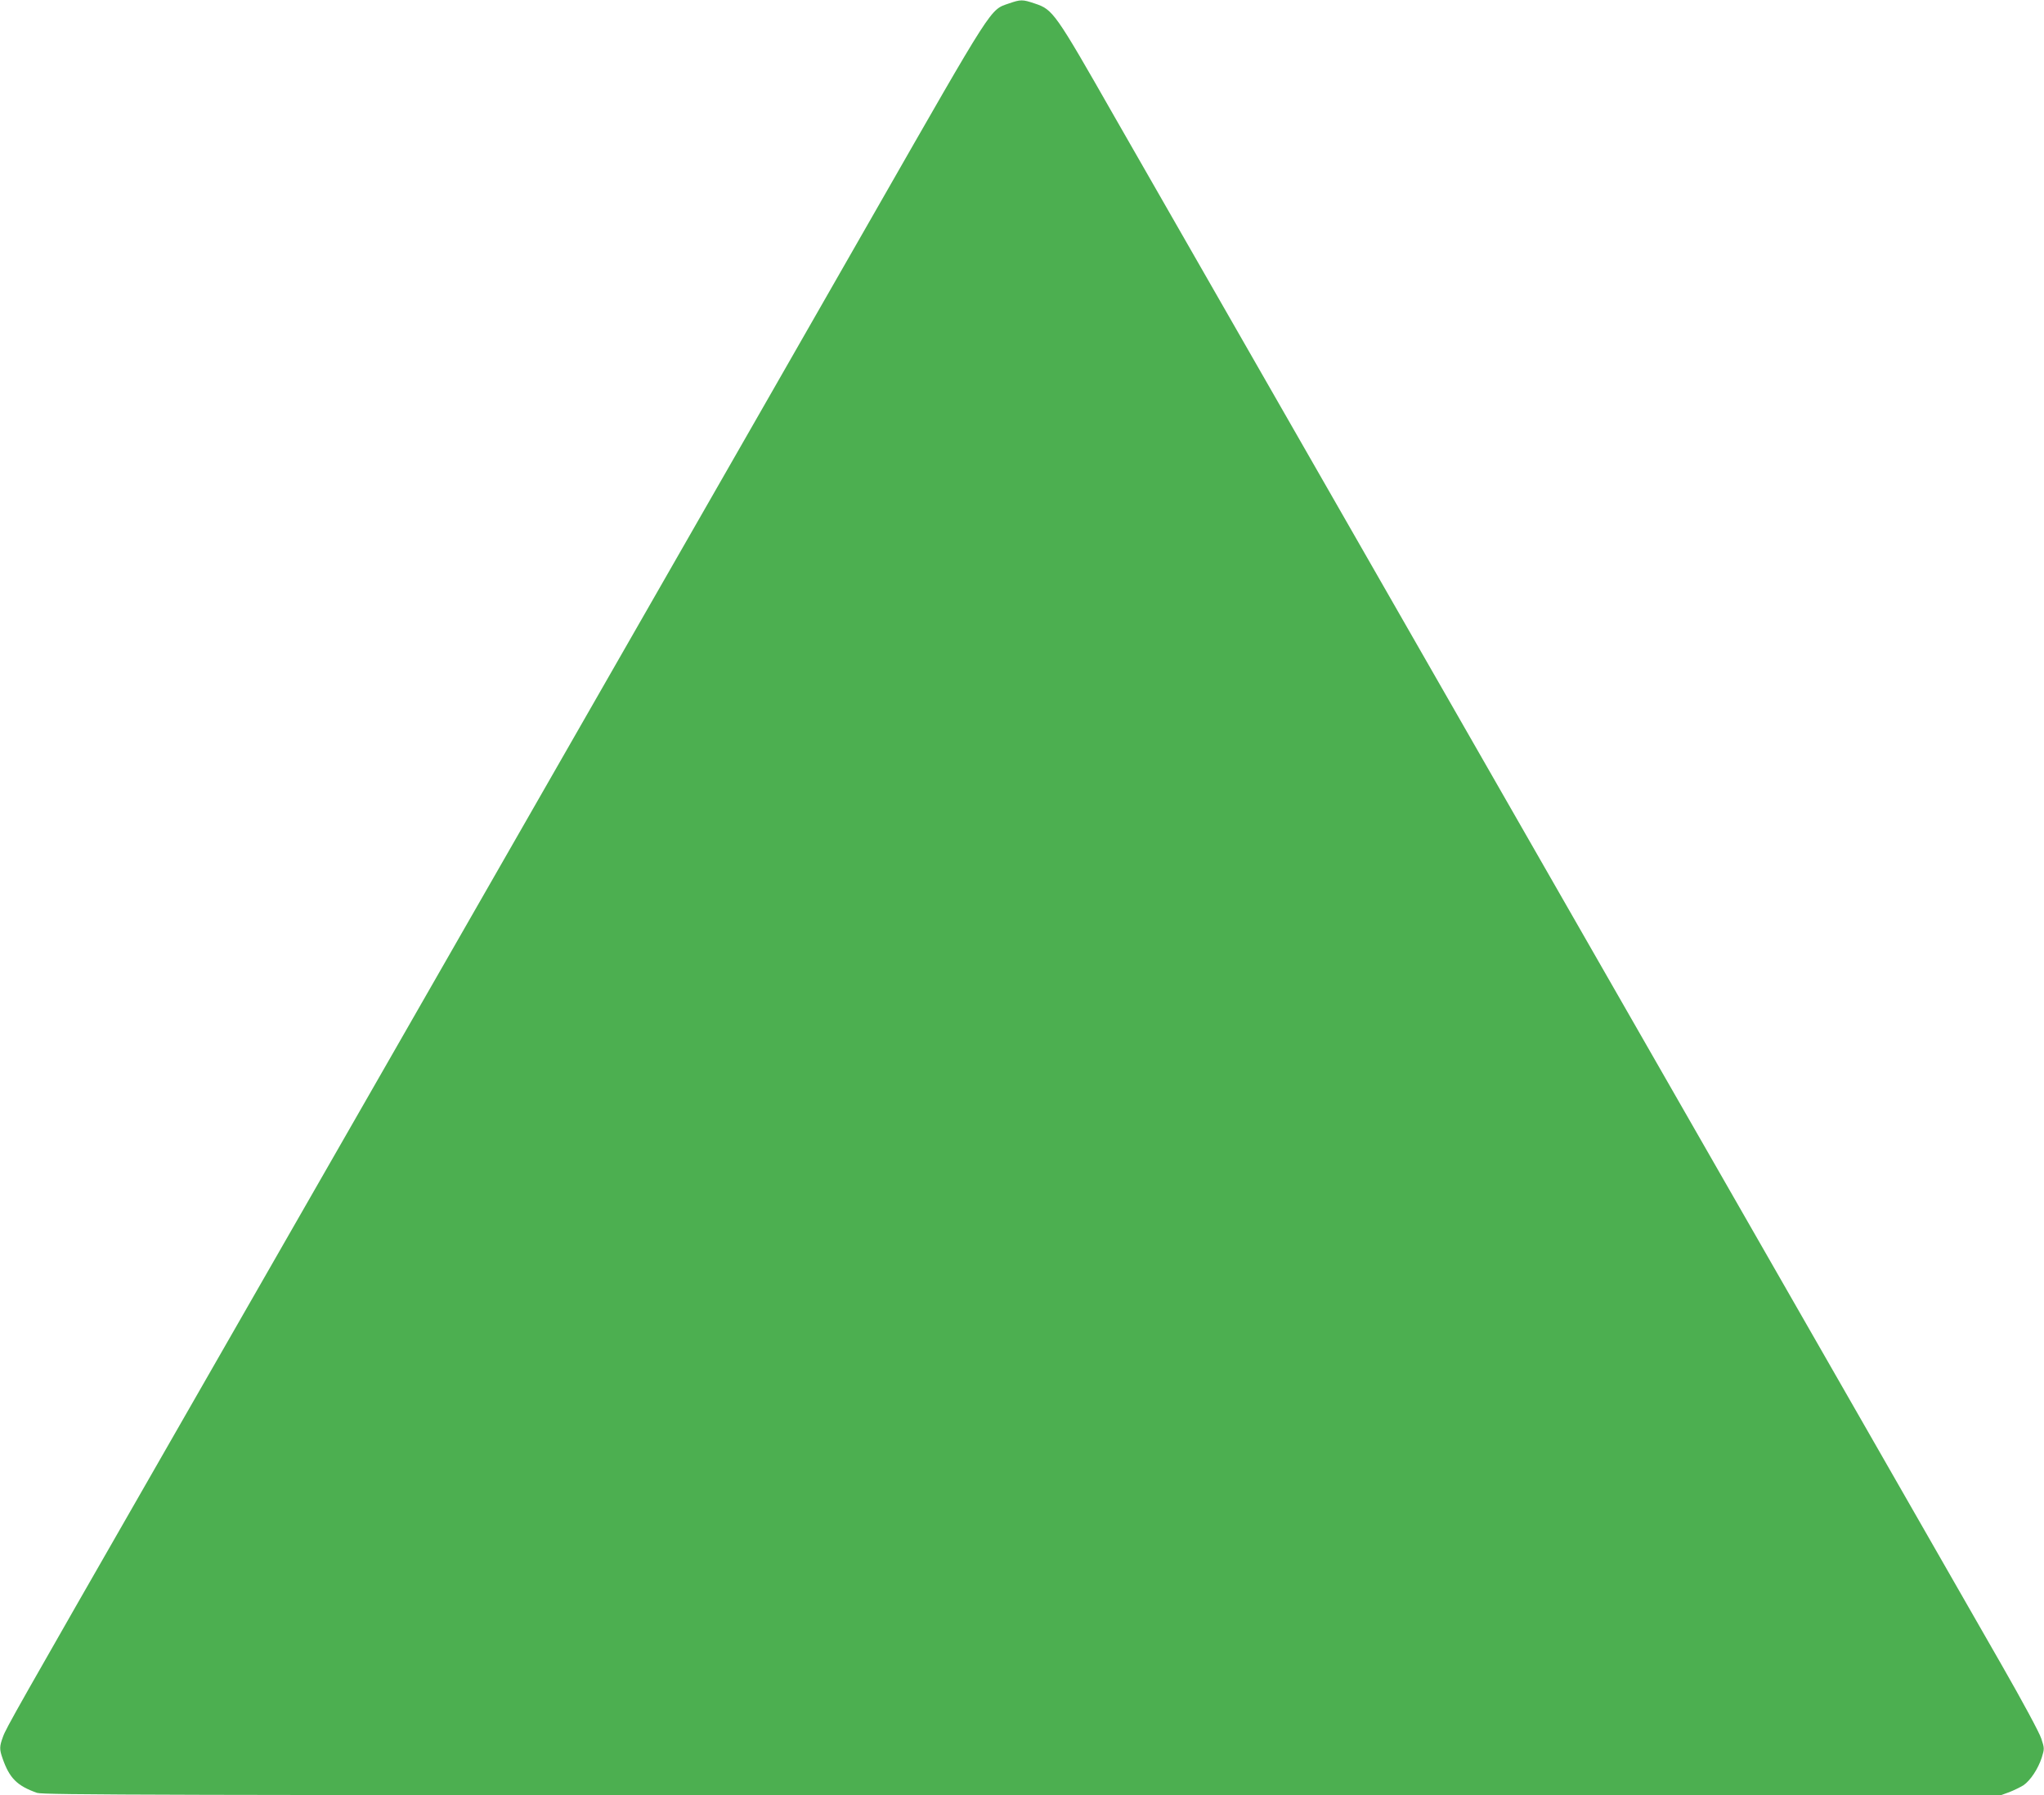 <?xml version="1.0" standalone="no"?>
<!DOCTYPE svg PUBLIC "-//W3C//DTD SVG 20010904//EN"
 "http://www.w3.org/TR/2001/REC-SVG-20010904/DTD/svg10.dtd">
<svg version="1.0" xmlns="http://www.w3.org/2000/svg"
 width="1280pt" height="1124pt" viewBox="0 0 1280 1124"
 preserveAspectRatio="xMidYMid meet">
<g transform="translate(0,1124) scale(0.1,-0.1)"
fill="#4caf50" stroke="none">
<path d="M6317 11218 c-118 -41 -90 3 -840 -1308 -376 -657 -992 -1733 -1369
-2390 -377 -657 -1108 -1933 -1625 -2835 -517 -902 -1178 -2054 -1468 -2560
-919 -1602 -977 -1705 -996 -1758 -23 -62 -23 -79 -3 -136 43 -124 91 -172
216 -216 38 -13 727 -15 6170 -15 l6127 0 55 20 c30 12 69 31 88 43 43 30 91
102 114 173 17 55 17 58 -3 119 -12 37 -117 232 -246 457 -123 216 -1351 2357
-2727 4758 -1376 2401 -2651 4626 -2834 4945 -370 649 -382 665 -496 703 -77
26 -88 26 -163 0z"/>
</g>
</svg>
